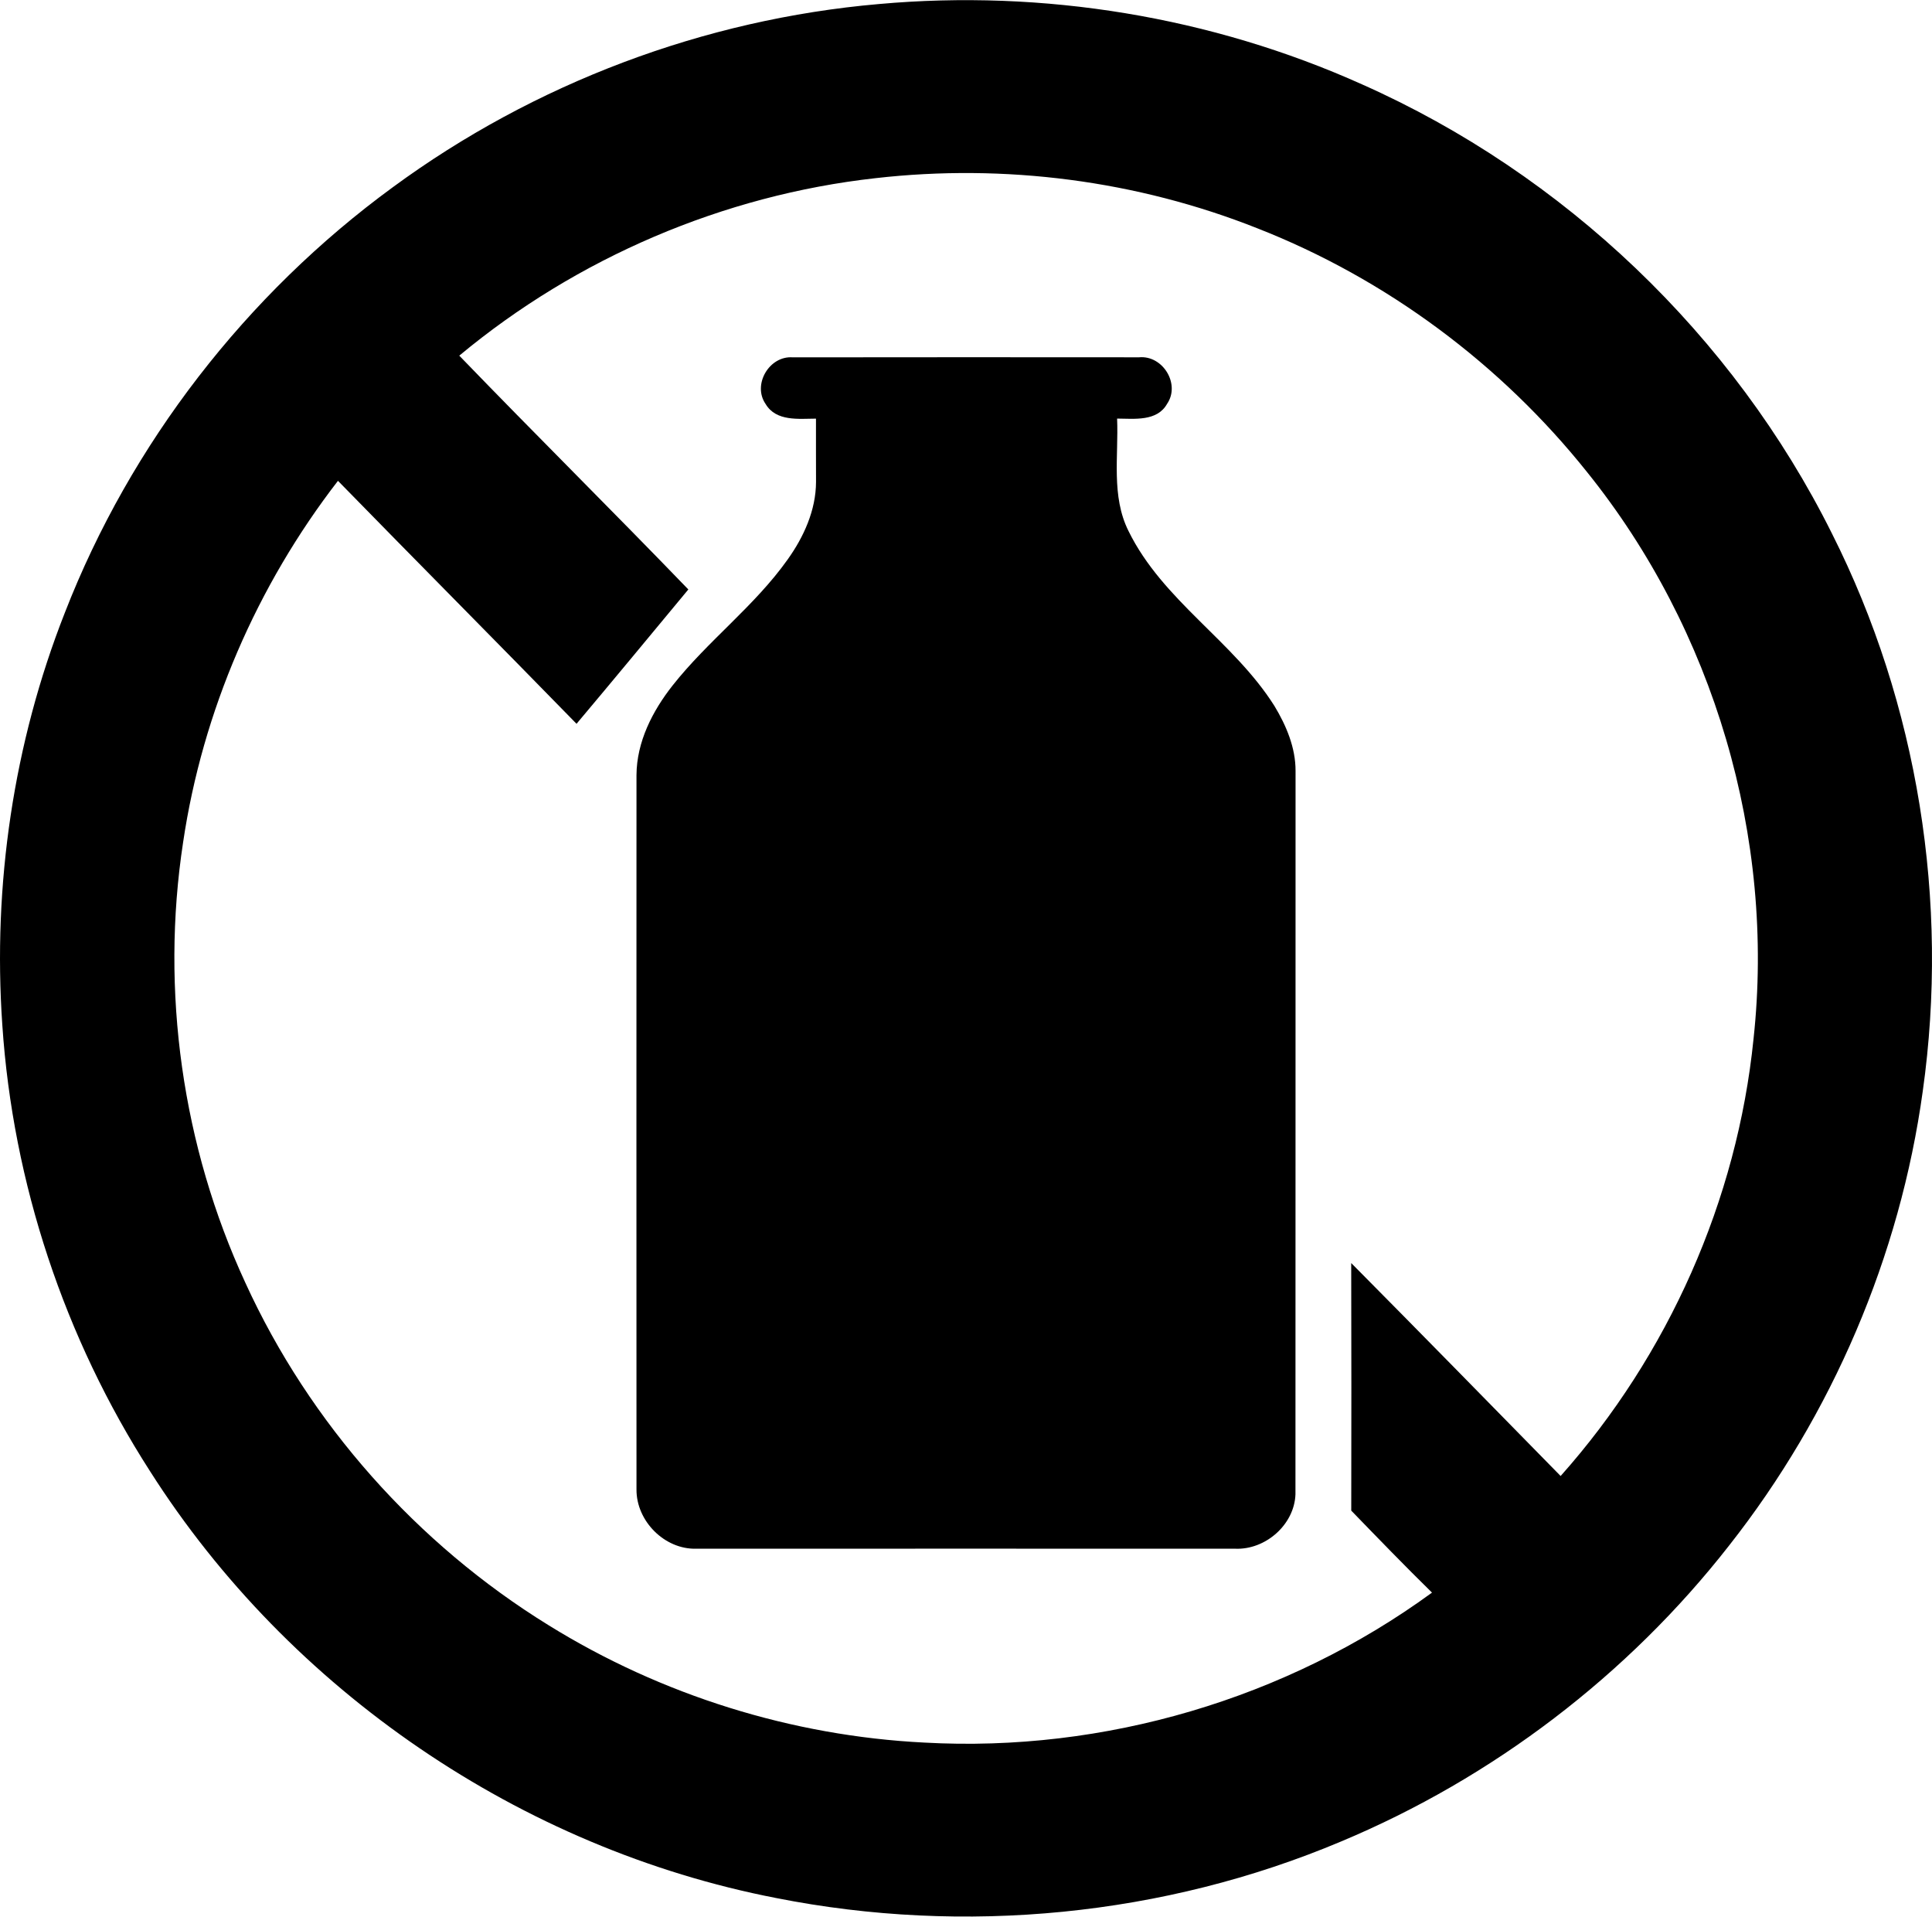 <?xml version="1.0" encoding="UTF-8"?>
<!DOCTYPE svg PUBLIC "-//W3C//DTD SVG 1.1//EN" "http://www.w3.org/Graphics/SVG/1.1/DTD/svg11.dtd">
<!-- Creator: CorelDRAW 2020 (64-Bit) -->
<svg xmlns="http://www.w3.org/2000/svg" xml:space="preserve" width="1838px" height="1823px" version="1.1" style="shape-rendering:geometricPrecision; text-rendering:geometricPrecision; image-rendering:optimizeQuality; fill-rule:evenodd; clip-rule:evenodd"
viewBox="0 0 1809.34 1794.31"
 xmlns:xlink="http://www.w3.org/1999/xlink"
 xmlns:xodm="http://www.corel.com/coreldraw/odm/2003">
 <defs>
  <style type="text/css">
   <![CDATA[
    .fil0 {fill:black;fill-rule:nonzero}
   ]]>
  </style>
 </defs>
 <g id="Layer_x0020_1">
  <g id="__x0023_050608ff">
   <g>
    <path class="fil0" d="M823.07 3.65c153.92,-13.86 311.4,11.82 452.44,75.18 189.22,84.03 347.73,235.12 440.09,420.49 80.67,160.02 110.07,344.78 85.1,522.11 -21.29,154.53 -84.85,302.87 -181.31,425.41 -94.82,121.39 -221.38,217.77 -363.48,277.19 -165.81,69.88 -352.62,87.89 -529.01,52.95 -238.93,-46.31 -455.71,-194.23 -586.33,-399.53 -80.22,-124.76 -128.53,-269.94 -138.41,-417.99 -9.07,-130.87 10.45,-263.78 58.56,-385.91 61.64,-158.51 169.99,-298.15 307.21,-398.43 132.31,-97.23 291.55,-157.27 455.14,-171.47l0 0zm-392.96 329.2c70.95,73.49 143.58,145.39 214.53,218.92 -34.86,41.99 -69.6,84.07 -104.71,125.78 -74.23,-76.07 -149.15,-151.45 -223.42,-227.49 -75.88,98.18 -126.81,215.6 -145.02,338.38 -21.28,139.28 -0.82,284.66 58.32,412.54 60.24,131.76 160.72,244.59 283.96,320.58 105.56,65.45 227.86,103.68 351.92,109.87 168.31,9.39 339.2,-40.97 475.4,-140.42 -25.68,-25.18 -50.65,-50.98 -75.63,-76.78 0.13,-77.26 0.17,-154.53 -0.04,-231.79 65.66,66.19 130.83,132.83 196.12,199.39 100.84,-113.19 165.39,-258.28 180.65,-409.2 20.51,-188.37 -37.16,-383.3 -155.92,-530.81 -80.71,-101.09 -188.04,-180.86 -308.53,-228.11 -112.99,-44.9 -237.09,-60.82 -357.82,-47.03 -142.48,15.87 -279.62,74.55 -389.81,166.17z"/>
   </g>
   <path class="fil0" d="M717.06 378.21c-12.71,-18.21 3.45,-45.52 25.43,-43.76 108.06,-0.16 216.17,-0.12 324.27,-0.04 22.15,-2.09 38.92,25.02 26.21,43.6 -9.35,16.65 -30.68,13.86 -46.79,13.77 1.47,35.15 -5.7,72.55 10.7,105.32 31.95,65.13 98.43,103.19 136.65,163.76 11.07,18.33 19.85,39.08 19.77,60.82 -0.13,225.76 0.08,451.53 -0.09,677.3 -1.02,28.54 -28.21,52.16 -56.47,50.93 -168.19,-0.08 -336.37,-0.04 -504.6,0 -29.77,0.86 -56.27,-25.92 -56.06,-55.48 -0.08,-222.98 -0.08,-445.96 0,-668.9 0.2,-31.08 14.93,-59.87 33.75,-83.78 33.1,-41.96 76.77,-74.31 107.78,-117.99 15.13,-21.16 26.53,-46.22 26.61,-72.67 0,-19.77 -0.12,-39.54 -0.04,-59.26 -16.32,0.08 -37.28,2.79 -47.12,-13.62z"/>
  </g>
 </g>
</svg>
